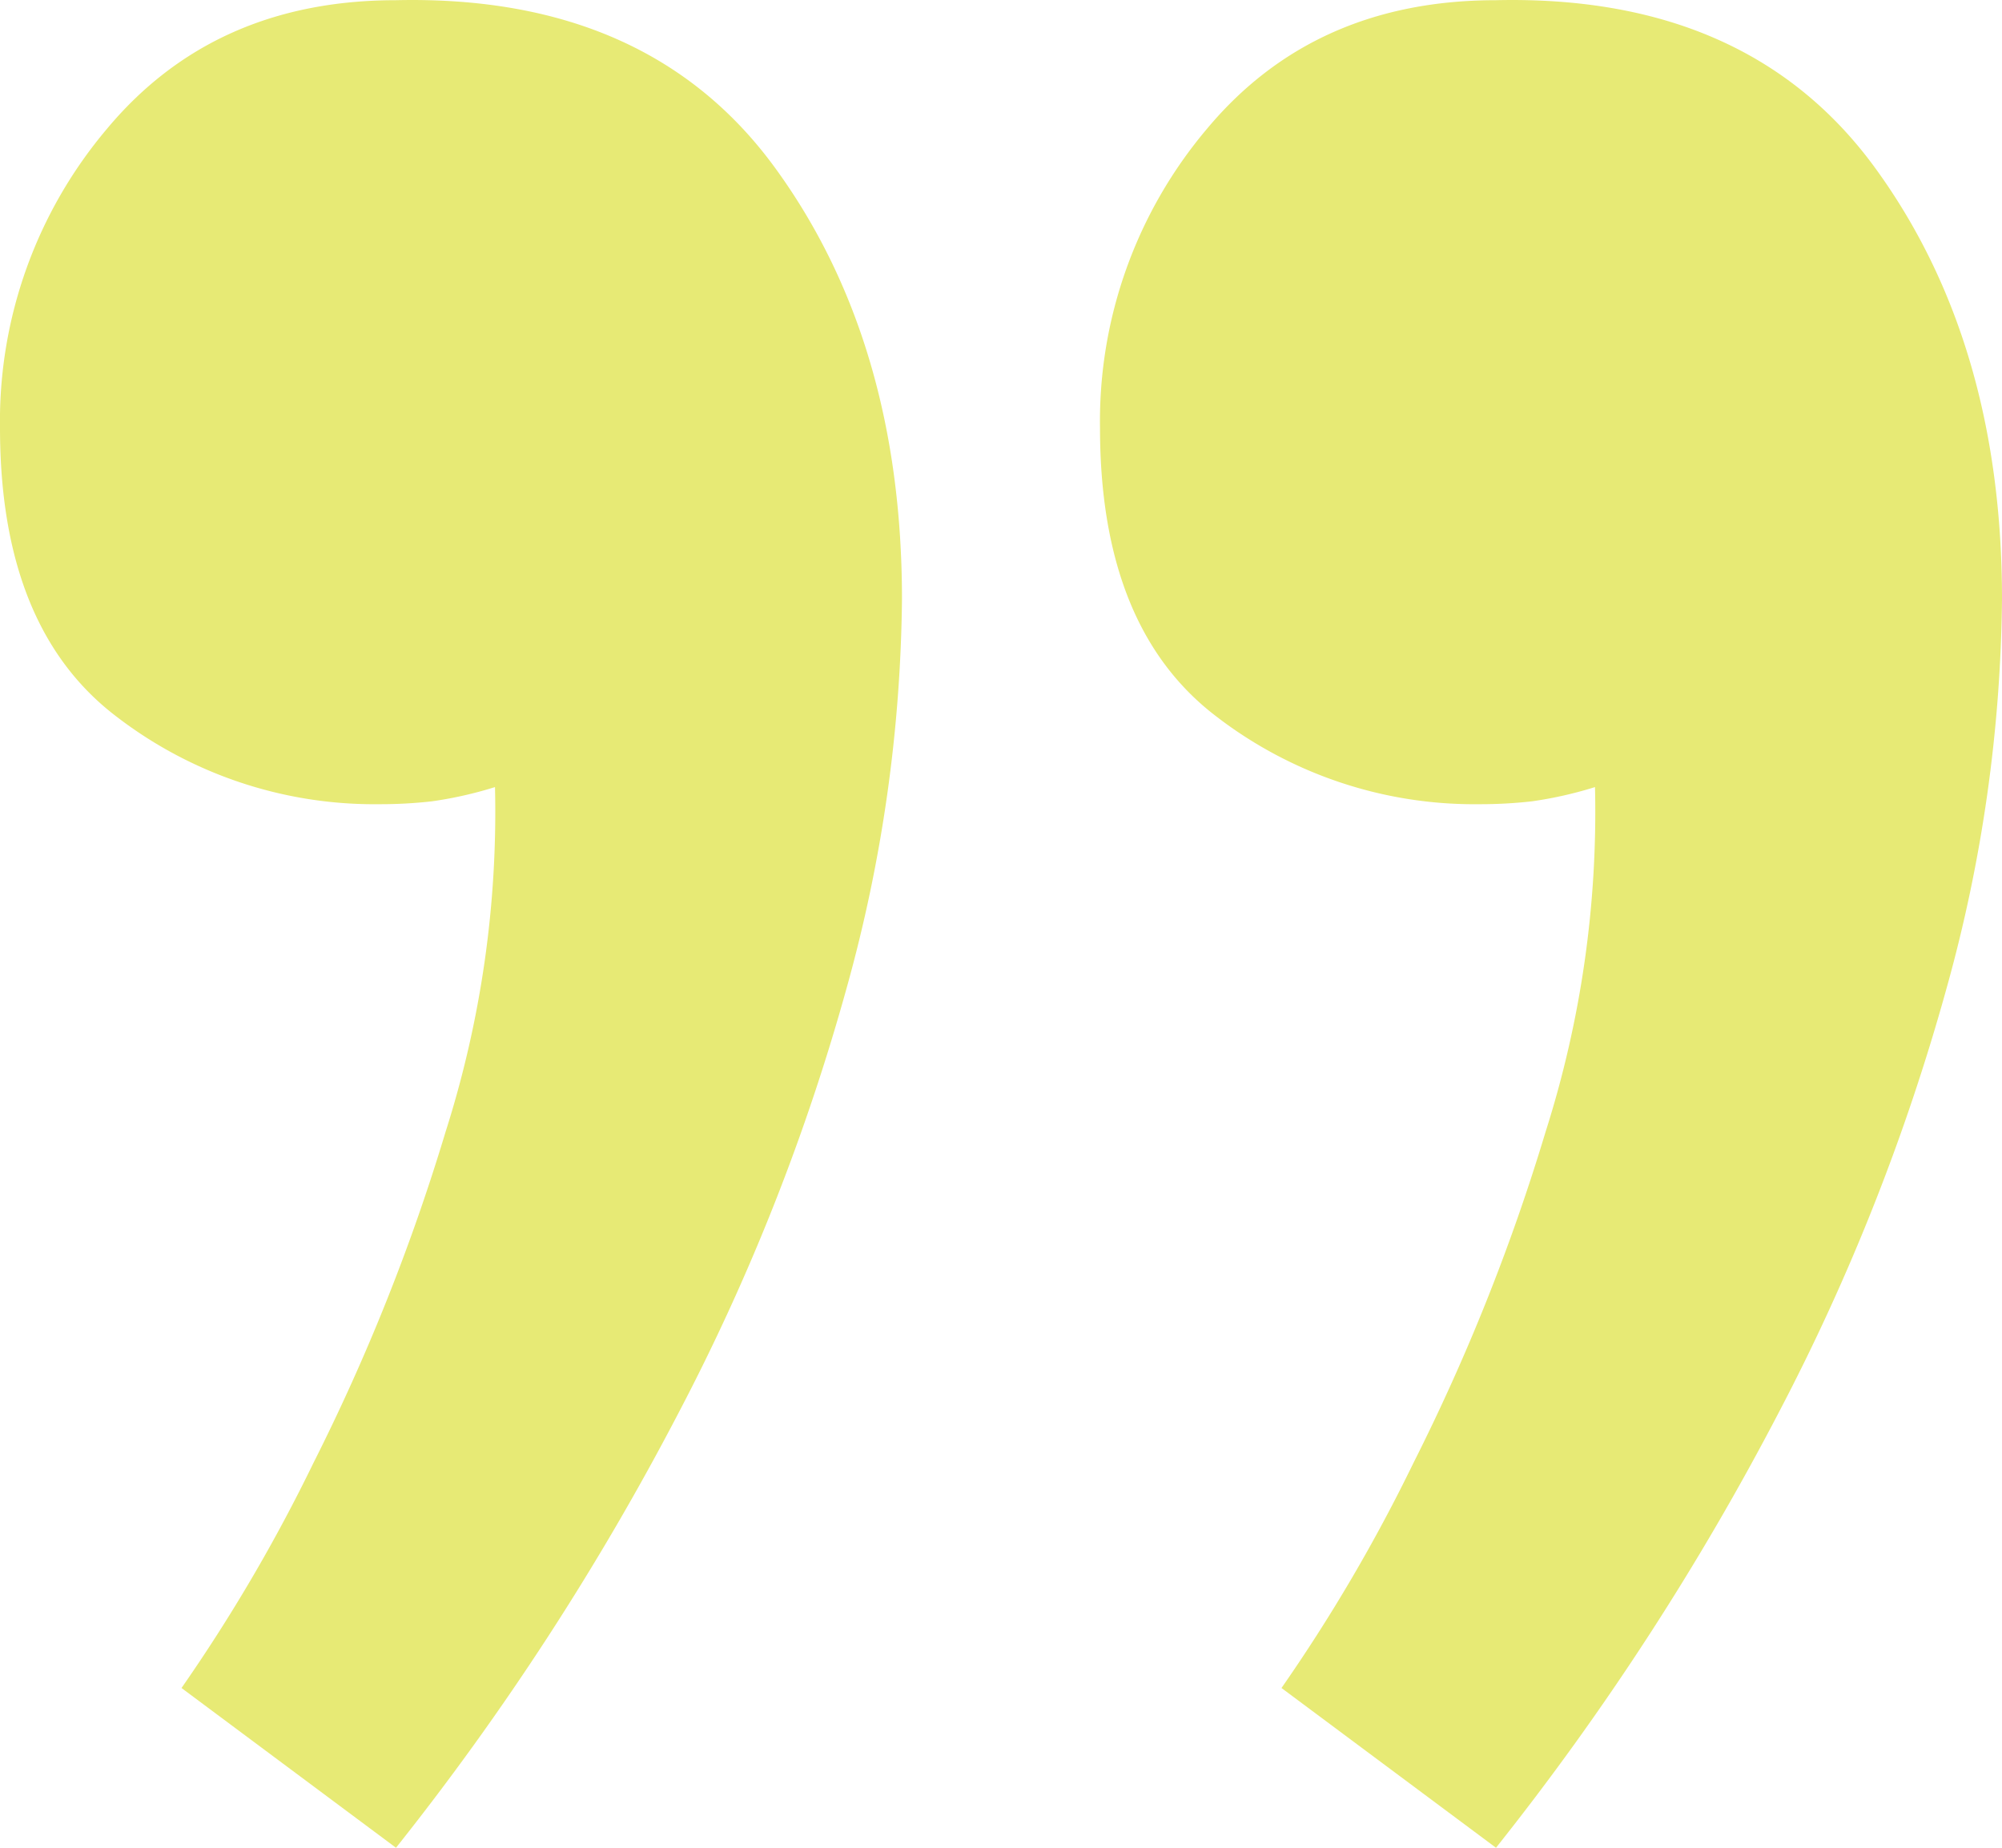 <svg xmlns="http://www.w3.org/2000/svg" xmlns:xlink="http://www.w3.org/1999/xlink" width="104" height="96" viewBox="0 0 104 96"><defs><clipPath id="clip-path"><rect id="Rectangle_7960" data-name="Rectangle 7960" width="104" height="96" fill="#e7ea75"></rect></clipPath></defs><g id="Element" transform="translate(-968.8 -6450.396)"><g id="Group_20546" data-name="Group 20546" transform="translate(968.8 6450.396)"><g id="Group_20545" data-name="Group 20545" transform="translate(0 0)" clip-path="url(#clip-path)"><path id="Path_14112" data-name="Path 14112" d="M20.571,96,9.429,87.7A86.877,86.877,0,0,0,16.286,76a105.951,105.951,0,0,0,6.857-17.183,54.766,54.766,0,0,0,2.571-17.924,20.632,20.632,0,0,1-3.286.741,23.925,23.925,0,0,1-2.714.148A21.967,21.967,0,0,1,6,37.191q-6-4.6-6-14.961A23.517,23.517,0,0,1,5.571,6.676Q11.143.01,20.571.01q13.146-.3,19.714,8.74t6.571,22.368A77.9,77.9,0,0,1,44,51.264a111.685,111.685,0,0,1-8.714,22.072A140.783,140.783,0,0,1,20.571,96m57.143,0L66.571,87.7A86.98,86.98,0,0,0,73.429,76a105.951,105.951,0,0,0,6.857-17.183,54.791,54.791,0,0,0,2.571-17.924,20.633,20.633,0,0,1-3.286.741,23.913,23.913,0,0,1-2.714.148,21.967,21.967,0,0,1-13.714-4.592q-6-4.6-6-14.961A23.517,23.517,0,0,1,62.714,6.676Q68.286.01,77.714.01q13.144-.3,19.714,8.74T104,31.118a77.9,77.9,0,0,1-2.857,20.146,111.626,111.626,0,0,1-8.714,22.072A140.783,140.783,0,0,1,77.714,96" transform="translate(0 0)" fill="#e7ea75"></path></g></g></g></svg>